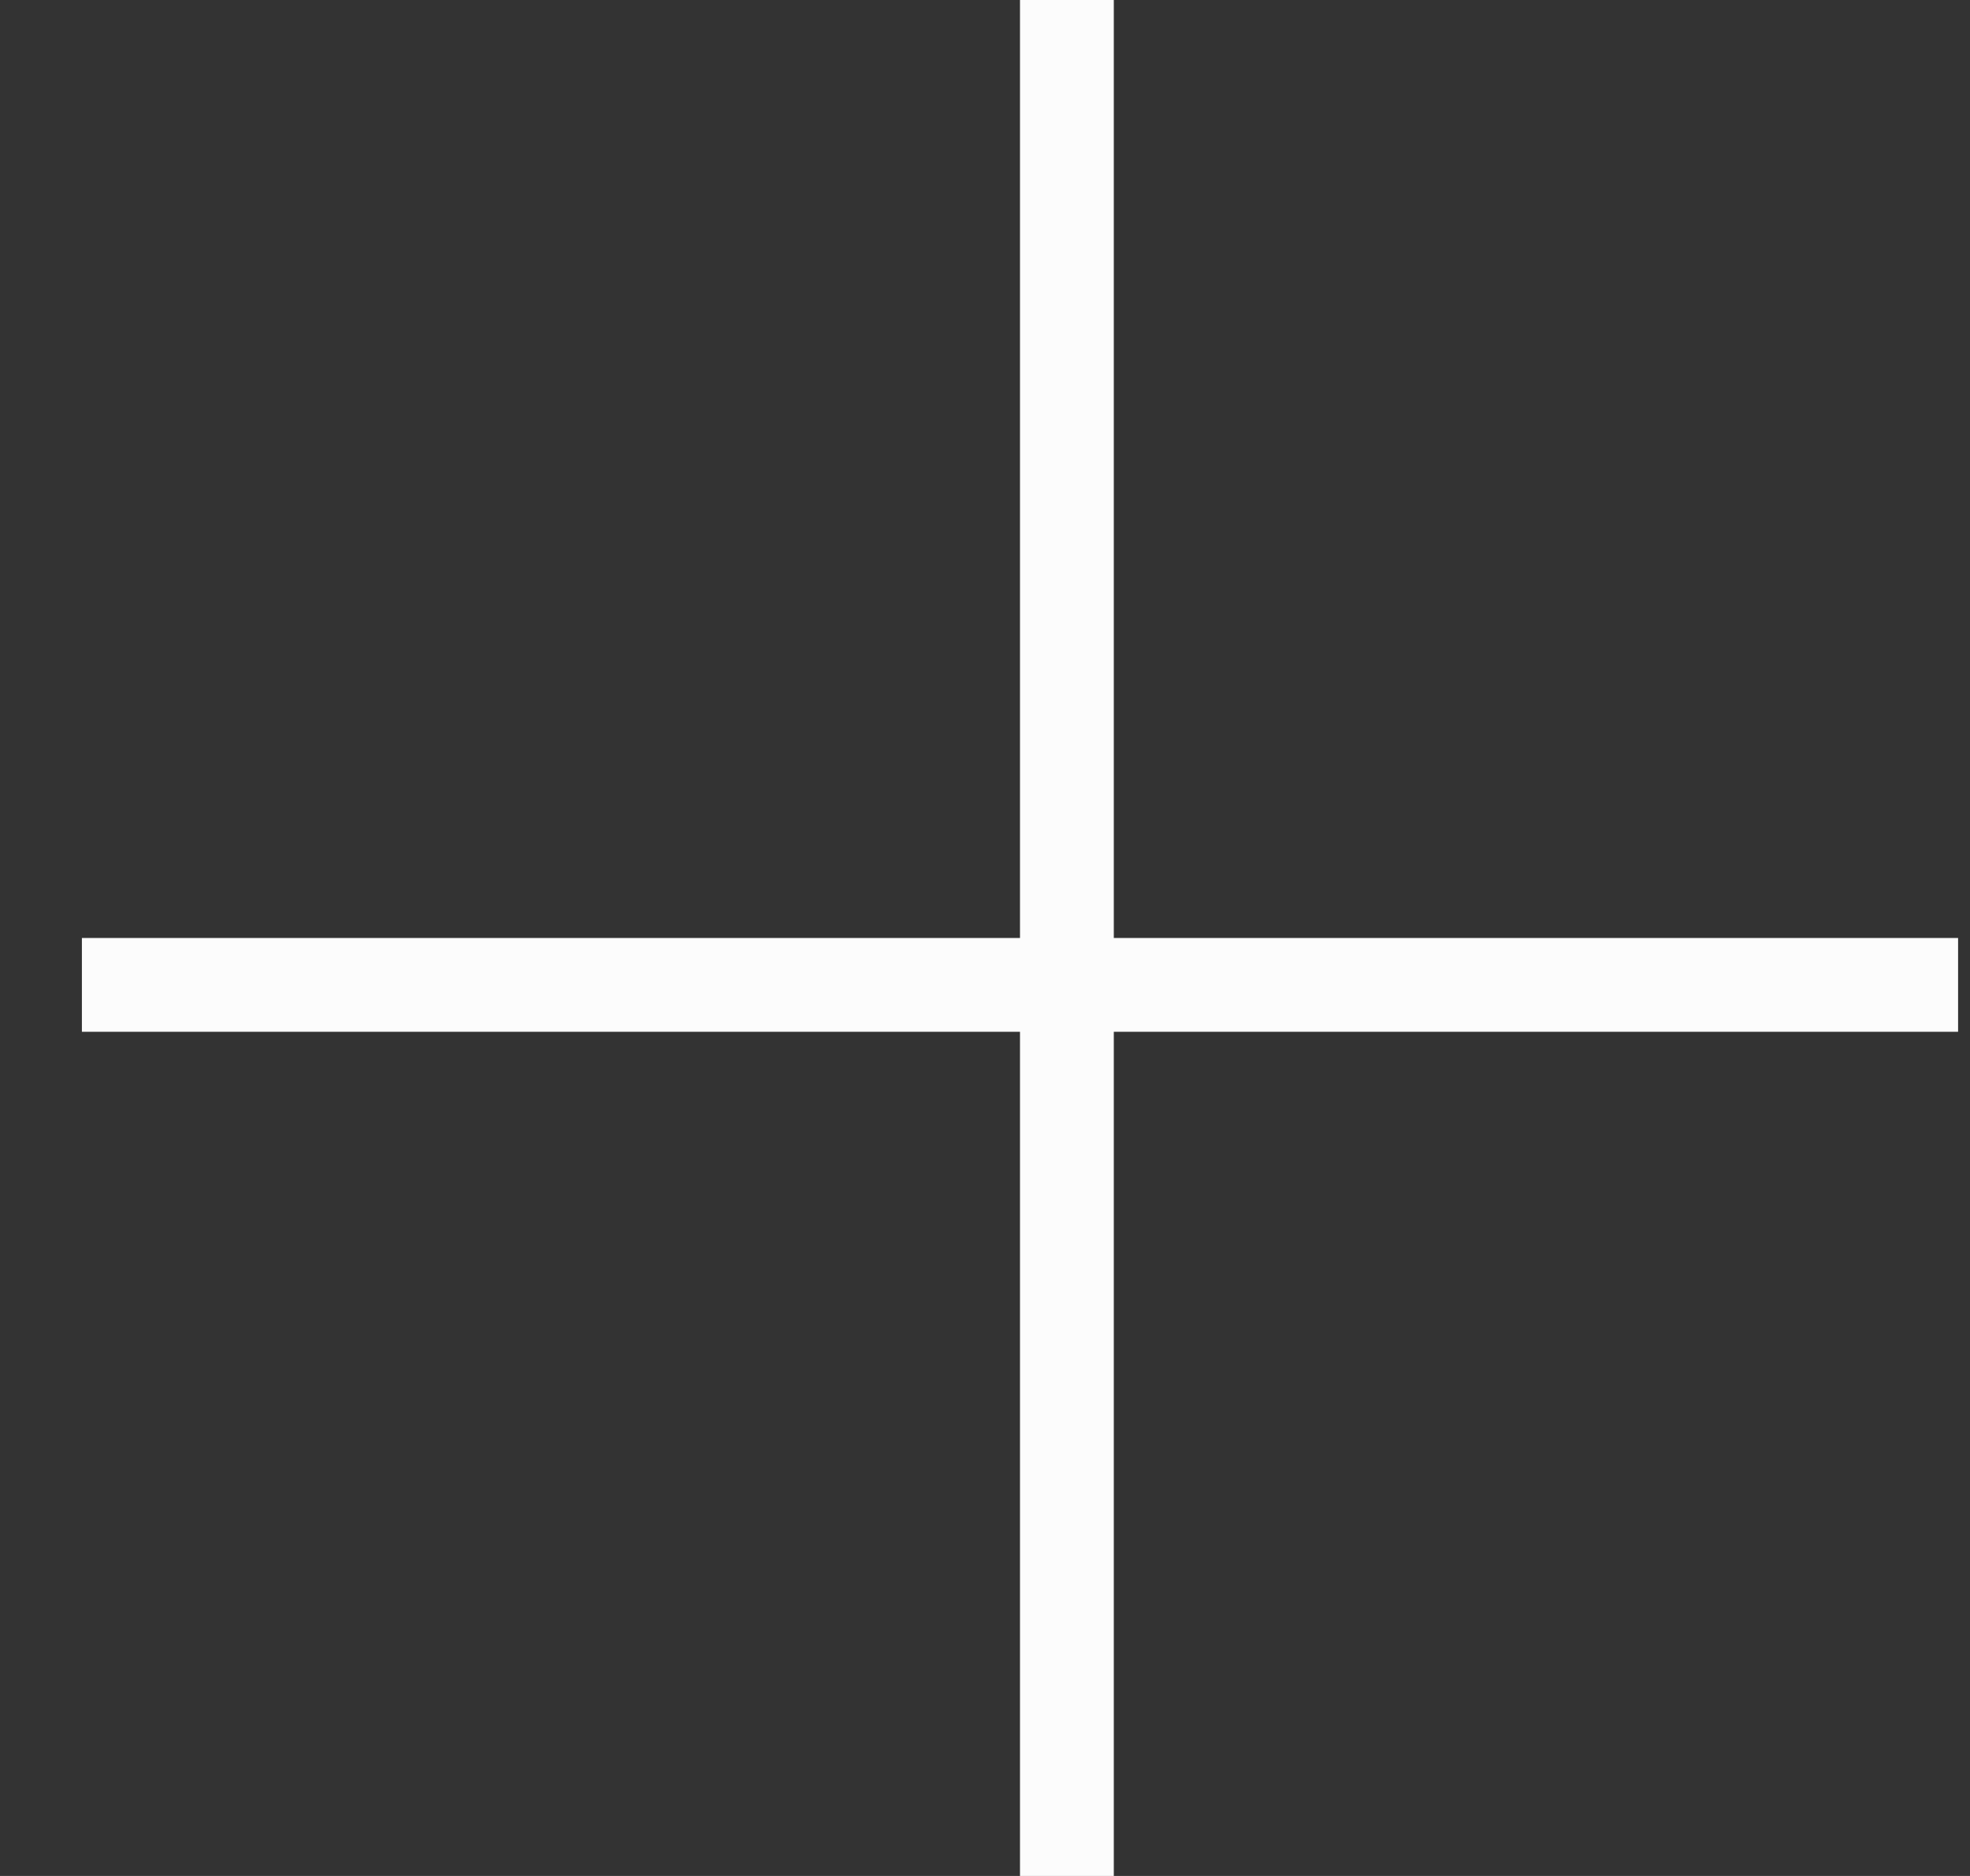 <?xml version="1.0" encoding="UTF-8"?> <svg xmlns="http://www.w3.org/2000/svg" width="21" height="20" viewBox="0 0 21 20" fill="none"><rect x="0" y="0" width="21" height="20" fill="#333333" stroke="none"/><line x1="11.373" y1="20" x2="11.373" y2="-1.09278e-08" stroke="#FCFCFC"></line><line x1="0.873" y1="10.5" x2="20.873" y2="10.5" stroke="#FCFCFC"></line></svg> 